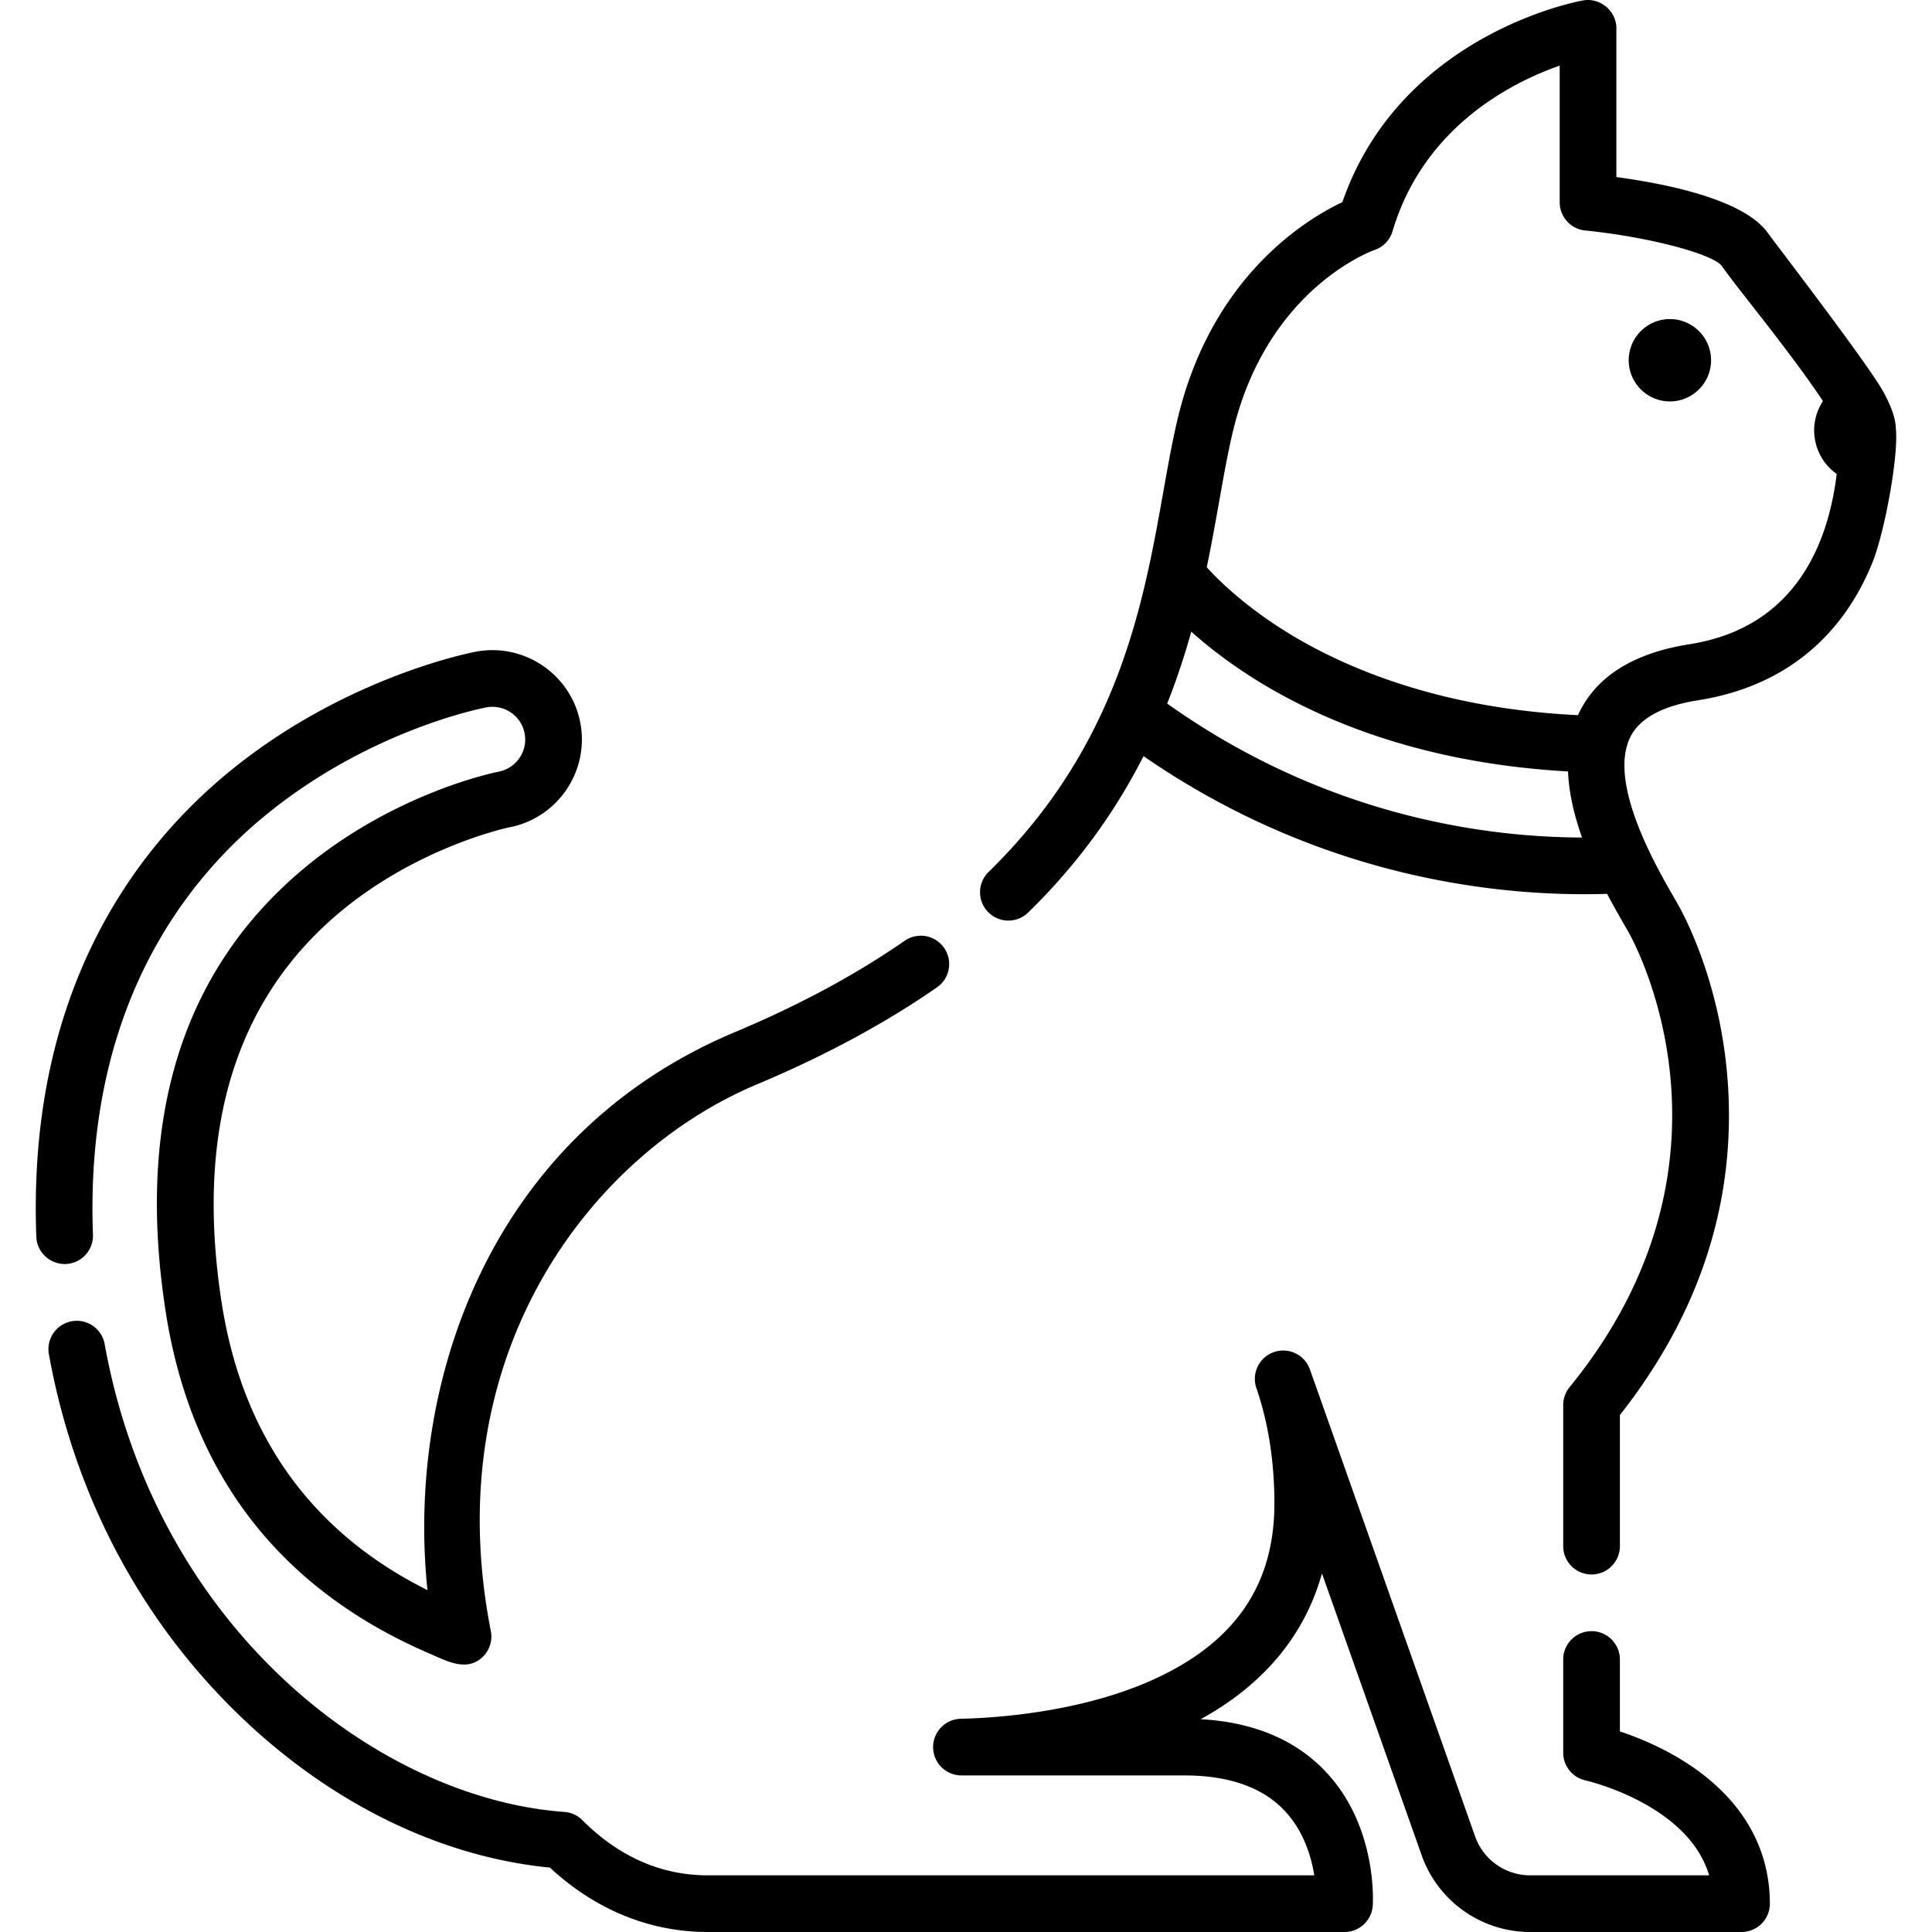 <svg xmlns="http://www.w3.org/2000/svg" viewBox="0 0 511.292 511.292" width="512" height="512"><path d="M441.926 84.441c-6.009 0-10.897 4.889-10.897 10.897 0 6.01 4.889 10.898 10.897 10.898 6.009 0 10.898-4.889 10.898-10.898 0-6.009-4.889-10.897-10.898-10.897zM444.953 465.679c-6.017-3.682-12.018-6.061-16.259-7.47v-19.033a7.5 7.5 0 00-7.5-7.5 7.499 7.499 0 00-7.5 7.5v24.675c0 3.516 2.459 6.563 5.892 7.325.09.021 9.12 2.065 17.852 7.491 7.845 4.874 12.822 10.781 14.872 17.625h-47.387c-6.519 0-12.36-4.13-14.535-10.275l-43.715-123.576a7.5 7.5 0 00-14.165 4.935c3.155 9.197 4.755 19.469 4.755 30.528 0 21.898-10.805 37.278-33.031 47.02-19.151 8.394-41.314 9.745-49.954 9.936a7.501 7.501 0 00-7.334 7.581 7.502 7.502 0 007.5 7.417h59.013c11.738 0 20.653 3.137 26.496 9.323 5.027 5.323 7.058 12.099 7.867 17.111H187.312c-12.34 0-23.51-4.913-33.2-14.602a7.499 7.499 0 00-4.765-2.177c-48.806-3.512-108.036-48.143-121.674-123.941a7.502 7.502 0 00-14.764 2.656c6.722 37.356 24.245 70.538 50.676 95.958 24.021 23.103 53.017 37.255 81.939 40.057 12.033 11.165 26.425 17.049 41.787 17.049h168.5a7.5 7.5 0 007.483-7.001c.057-.843 1.221-20.811-12.306-35.27-7.995-8.546-19.16-13.261-33.232-14.046 16.71-9.18 27.561-22.263 32.092-38.58l26.398 74.624c4.291 12.126 15.814 20.272 28.676 20.272h55.961a7.5 7.5 0 007.5-7.5c.001-15.555-8.101-28.734-23.43-38.112z"/><path d="M24.6 326.742c-2.175-58.672 23.311-92.475 45.073-110.5 27.722-22.962 57.793-28.8 59.054-29.036 4.711-.883 9.236 2.225 10.117 6.911.88 4.693-2.222 9.229-6.988 10.123-1.132.225-28.003 5.726-52.122 26.165-31.651 26.828-43.73 66.063-35.903 116.615 6.67 43.078 30.214 73.575 69.977 90.644 4.273 1.834 9.371 4.711 13.572 1.16a7.502 7.502 0 002.518-7.175c-14.375-73.086 26.439-126.234 70.443-144.689 17.86-7.489 33.885-16.124 47.628-25.664a7.5 7.5 0 10-8.553-12.323c-12.884 8.942-27.982 17.068-44.876 24.154-64.987 27.252-87.115 92.937-81.414 147.692-30.712-15.35-49.024-40.917-54.471-76.096-6.976-45.043 3.38-79.655 30.777-102.877 20.969-17.77 45.12-22.85 45.265-22.88 12.821-2.406 21.295-14.796 18.89-27.618-2.403-12.808-14.791-21.278-27.615-18.89-1.423.267-35.188 6.819-65.866 32.229-24.362 20.181-52.897 57.832-50.496 122.61.154 4.14 3.672 7.341 7.773 7.218a7.5 7.5 0 007.217-7.773zM501.759 113.863c-.043-.517-.042-1.041-.114-1.555-.299-2.318-1.254-4.924-3.013-8.226-.047-.088-.102-.17-.152-.255-3.89-7.255-29.056-39.939-30.551-42.073-6.271-8.958-26.833-13.104-40.164-14.893V7.497c0-4.601-4.298-8.195-8.829-7.382-2.014.363-48.37 9.195-63.688 53.385-9.488 4.473-34.559 19.569-43.561 57.221-1.422 5.945-2.585 12.474-3.815 19.387-5.325 29.91-11.953 67.134-46.182 100.587a7.5 7.5 0 1010.484 10.726c13.712-13.401 23.399-27.427 30.453-41.312 44.197 30.503 88.549 36.539 116.658 36.539 2.104 0 4.113-.035 6.029-.095 1.753 3.338 3.428 6.245 4.741 8.519l.864 1.502c1.392 2.436 33.53 60.355-15.537 120.531a7.497 7.497 0 00-1.688 4.739v37.332c0 4.143 3.357 7.5 7.5 7.5a7.5 7.5 0 007.5-7.5v-34.697c20.395-25.87 30.064-54.357 28.745-84.707-1.21-27.836-11.455-47.067-13.497-50.64l-.897-1.56c-4.348-7.532-15.246-26.418-12.8-38.872l.037-.162c.241-1.165.591-2.277 1.086-3.312 2.427-5.078 8.5-8.413 18.05-9.911 21.836-3.425 37.755-15.963 46.035-36.26 3.327-8.155 6.901-27.962 6.306-35.192zm-192.868 72.335c2.56-6.461 4.643-12.835 6.373-19.038 14.639 13.111 46.045 33.996 99.705 36.995.244 5.882 1.712 11.865 3.707 17.492-26.535-.082-68.349-6.001-109.785-35.449zm138.202-15.701c-14.729 2.311-24.572 8.454-29.259 18.262-.08.167-.144.338-.22.506-36.411-1.748-61.32-12.434-76.02-21.332-11.783-7.133-18.991-14.229-22.234-17.814 1.267-6.094 2.307-11.922 3.279-17.382 1.191-6.689 2.316-13.009 3.636-18.527 8.972-37.52 36.37-47.654 37.493-48.054a7.498 7.498 0 004.755-4.954c8.216-27.582 31.381-39.325 44.242-43.837v36.172A7.502 7.502 0 00419.522 61c16.342 1.632 33.564 6.1 36.118 9.356 1.723 2.461 4.564 6.094 8.163 10.694 4.548 5.814 13.315 17.024 18.625 25.09a14.1 14.1 0 00-2.318 7.723c0 4.798 2.34 9.012 5.964 11.565-2.224 18.309-10.842 40.656-38.981 45.069z"/></svg>